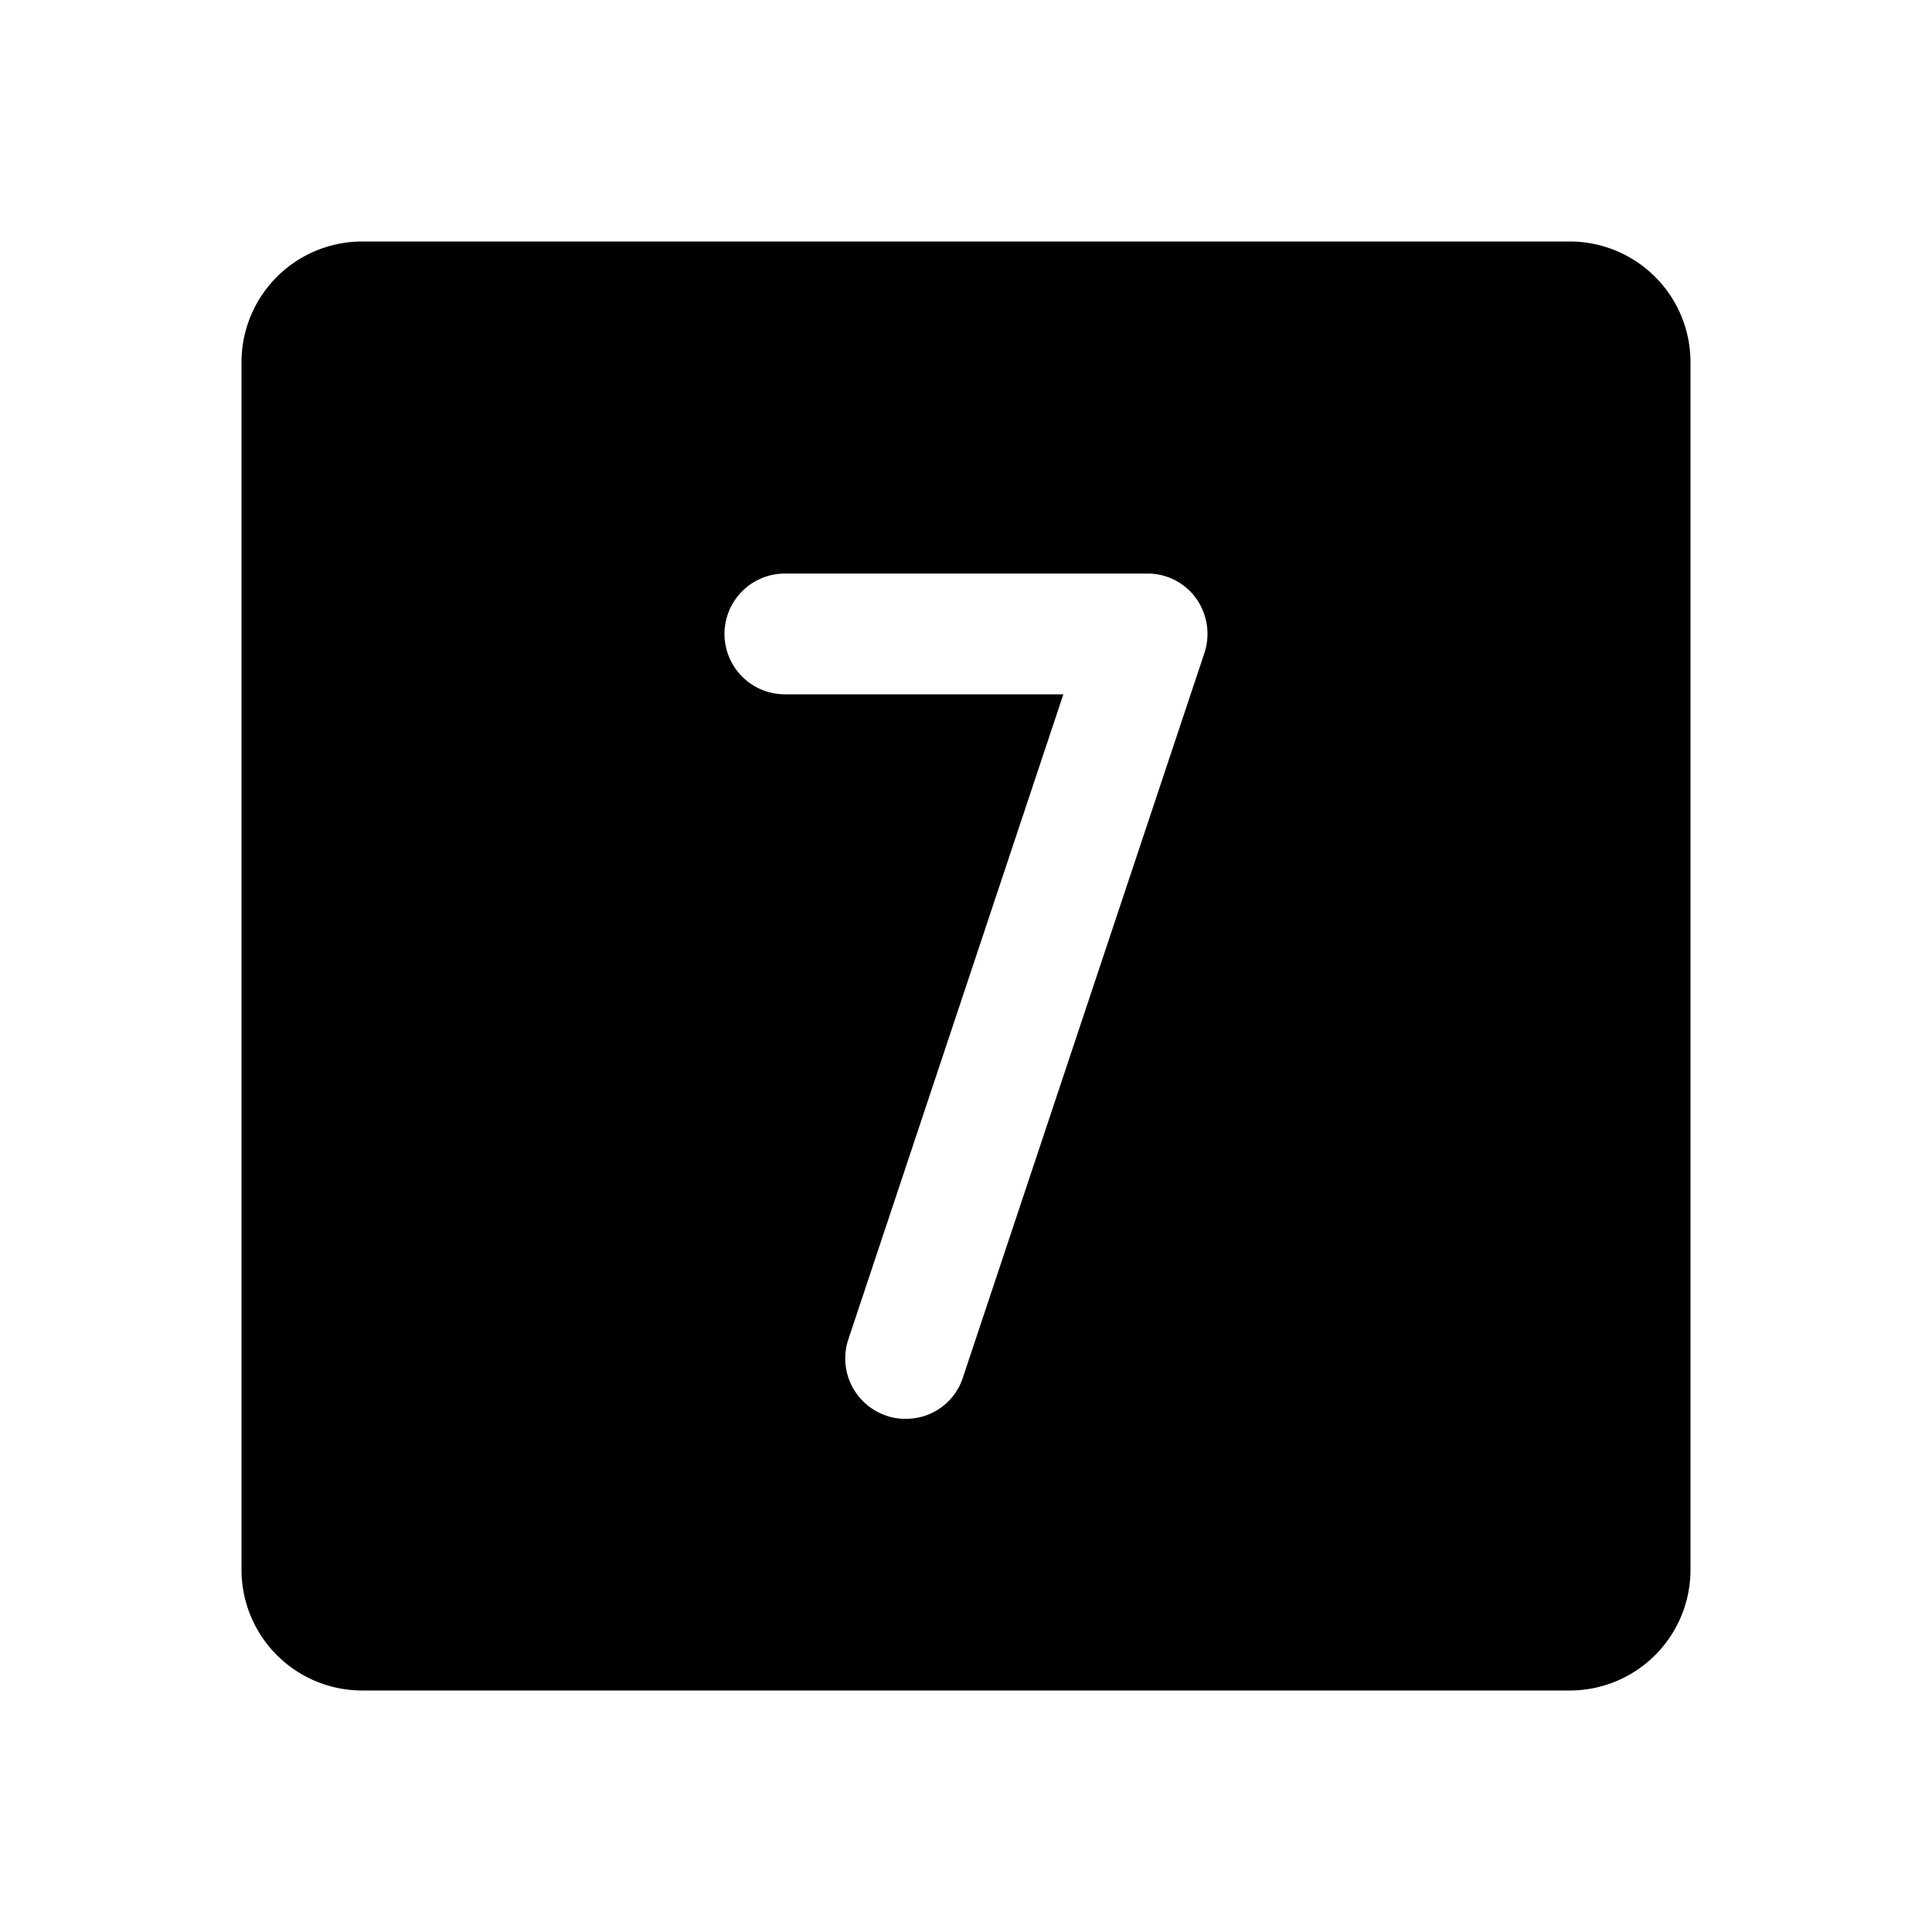 <svg xmlns="http://www.w3.org/2000/svg" viewBox="0 0 256 256"><rect width="256" height="256" fill="none"/><path d="M208,32H48A16,16,0,0,0,32,48V208a16,16,0,0,0,16,16H208a16,16,0,0,0,16-16V48A16,16,0,0,0,208,32ZM159.6,86.5l-32,96A7.9,7.9,0,0,1,120,188a7.3,7.3,0,0,1-2.5-.4,8,8,0,0,1-5.1-10.1L140.9,92H104a8,8,0,0,1,0-16h48a7.9,7.9,0,0,1,6.5,3.3A8.1,8.1,0,0,1,159.6,86.5Z"/></svg>